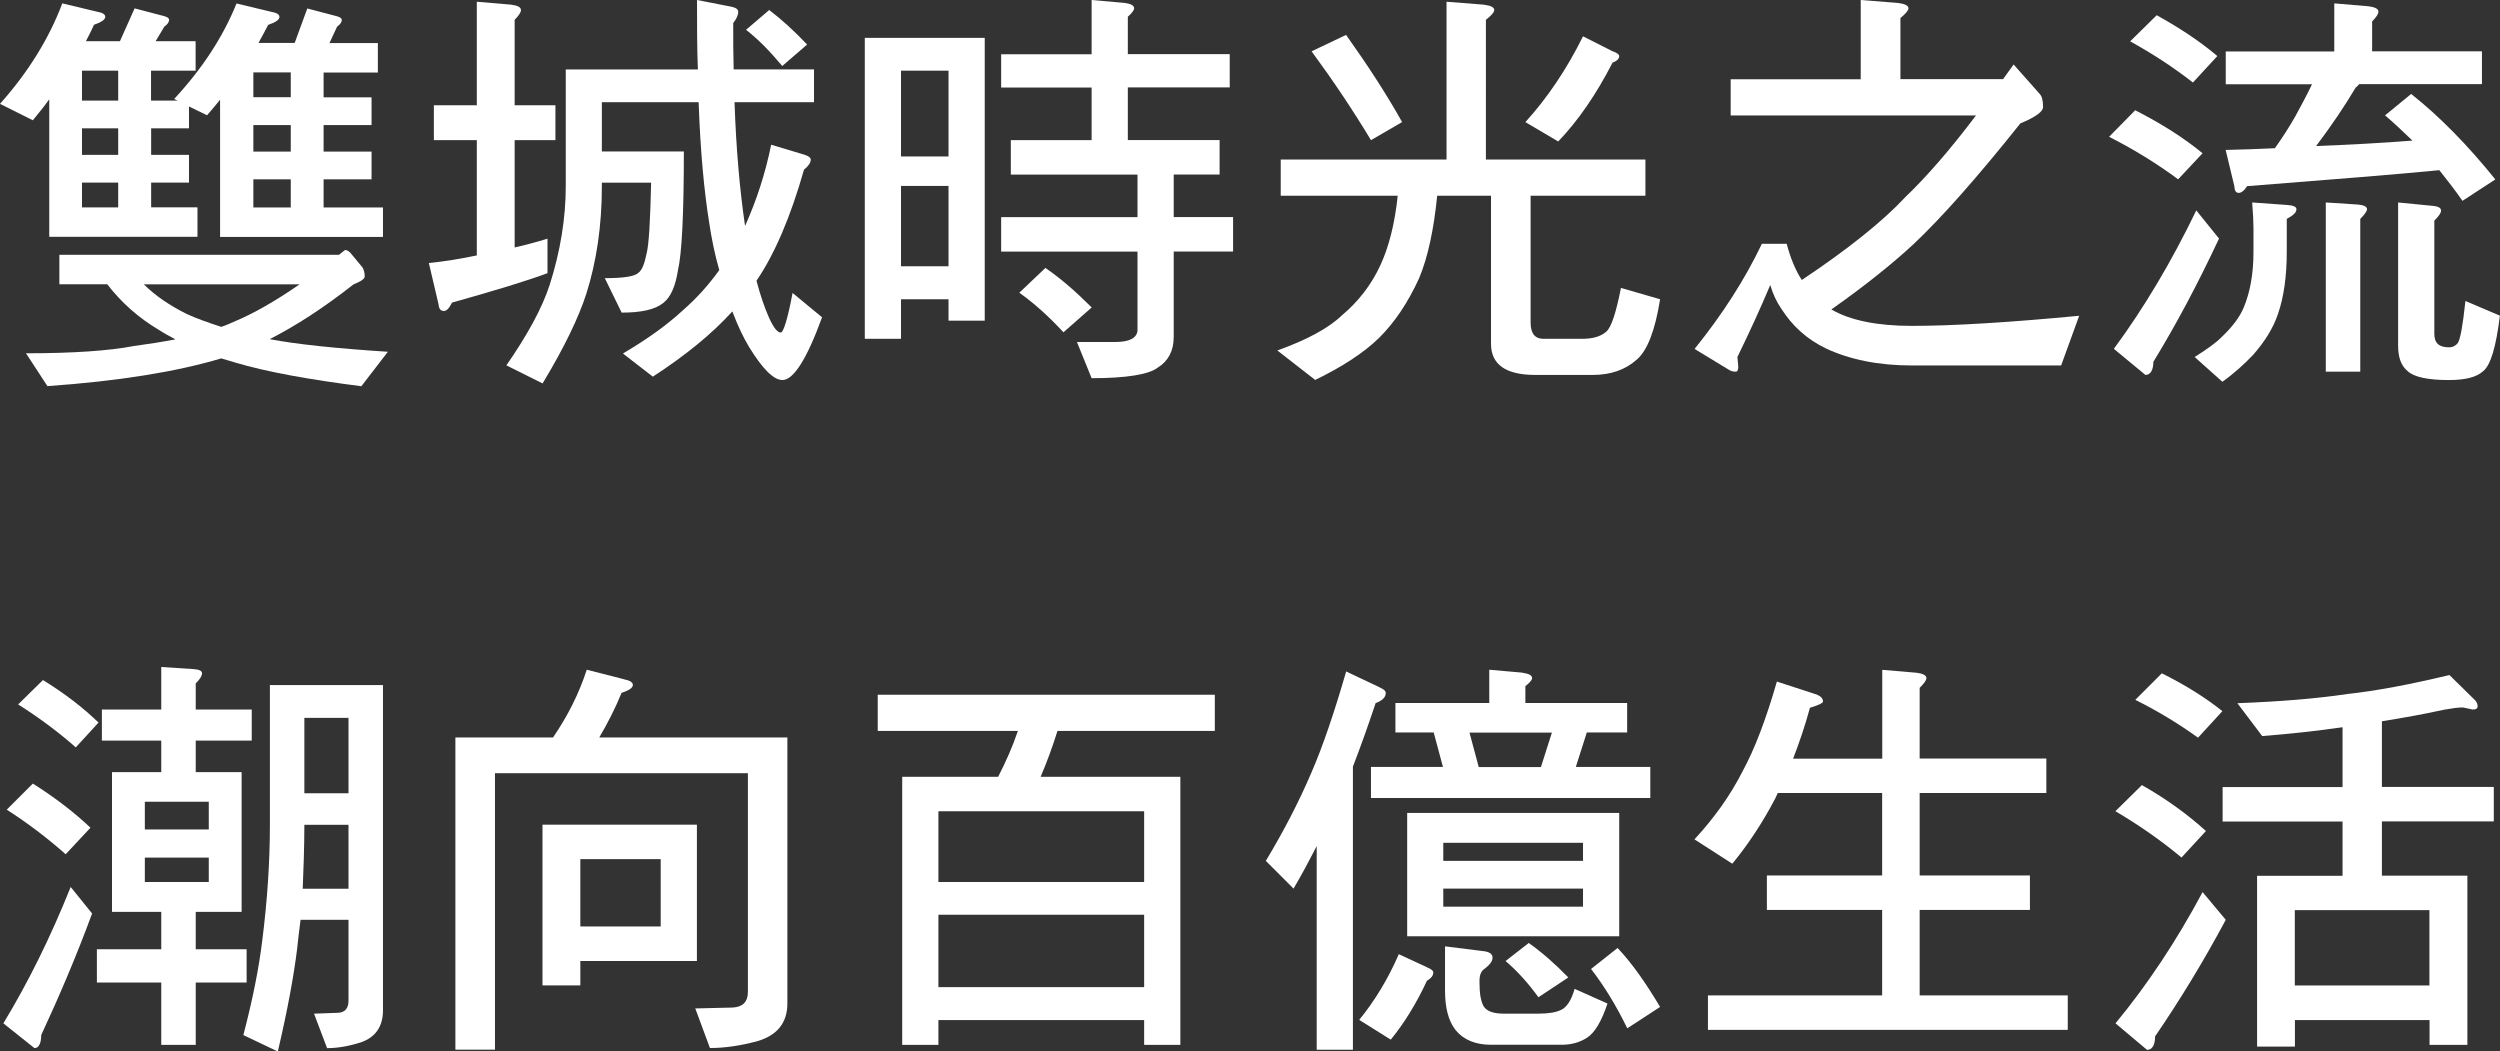 <?xml version="1.0" encoding="UTF-8"?>
<svg id="_圖層_2" data-name="圖層 2" xmlns="http://www.w3.org/2000/svg" viewBox="0 0 229.91 96.7">
  <rect x="0" y="0" width="229.91" height="96.7" fill="#333333" stroke="none"/>
  <defs>
    <style>
      .cls-1 {
        fill: #fff;
      }
    </style>
  </defs>
  <g id="_圖層_1-2" data-name="圖層 1">
    <g>
      <path class="cls-1" d="M8.94,1.08c.46,.08,.74,.23,.74,.46,0,.27-.35,.5-1.04,.74-.23,.54-.5,1.04-.74,1.51h3.13l1.35-3.02,2.67,.7c.31,.08,.5,.19,.5,.35,0,.23-.16,.43-.43,.62l-.81,1.35h3.68v2.71h-4.1v2.75h2.44l-.31-.15c2.55-2.75,4.49-5.69,5.73-8.78l3.21,.77c.46,.08,.74,.23,.74,.46,0,.27-.35,.5-1.04,.74-.31,.58-.58,1.12-.89,1.66h3.33l1.16-3.17,2.67,.7c.31,.08,.5,.19,.5,.35,0,.23-.16,.43-.43,.62l-.7,1.51h4.45v2.71h-4.99v2.28h4.41v2.55h-4.41v2.44h4.41v2.55h-4.41v2.59h5.46v2.71h-14.98V9.17c-.39,.5-.81,.97-1.2,1.43l-1.66-.81v2.01h-3.48v2.44h3.48v2.55h-3.48v2.28h4.26v2.71H4.53V9.13c-.5,.7-1.01,1.32-1.51,1.93l-3.02-1.51C2.55,6.69,4.49,3.6,5.73,.31l3.21,.77ZM31.15,23.45c.19-.15,.39-.31,.58-.46,.19,0,.35,.12,.5,.27l1.12,1.35c.12,.23,.19,.5,.19,.81,0,.23-.35,.46-1.04,.74-2.71,2.13-5.26,3.79-7.7,5.03,2.4,.46,6.04,.85,10.87,1.16l-2.44,3.17c-4.84-.62-8.71-1.32-11.57-2.17-.46-.15-.93-.27-1.32-.39-4.14,1.24-9.48,2.09-15.98,2.55l-1.97-3.02c4.33,0,7.62-.23,9.87-.66,1.39-.19,2.67-.39,3.87-.62-.58-.31-1.08-.58-1.55-.89-1.82-1.08-3.41-2.48-4.72-4.18H5.46v-2.71H31.15ZM10.87,6.5h-3.33v2.75h3.33v-2.75Zm0,5.3h-3.33v2.44h3.33v-2.44Zm0,4.99h-3.33v2.28h3.33v-2.28Zm6.27,12.07c.93,.43,2.01,.81,3.21,1.2,.46-.15,.89-.35,1.32-.54,1.66-.7,3.64-1.82,5.88-3.37H13.23c1.04,1.04,2.36,1.93,3.91,2.71ZM26.74,6.66h-3.44v2.28h3.44v-2.28Zm0,4.84h-3.44v2.44h3.44v-2.44Zm0,4.99h-3.44v2.59h3.44v-2.59Z"/>
      <path class="cls-1" d="M43.85,9.67V.16l3.17,.27c.58,.08,.89,.23,.89,.5,0,.19-.19,.5-.58,.89v7.86h3.75v3.21h-3.75v9.87c1.01-.23,2.01-.5,3.02-.81v3.17c-1.86,.7-4.8,1.59-8.78,2.71-.27,.54-.5,.77-.74,.77-.31,0-.46-.19-.5-.62l-.89-3.79c1.47-.15,2.94-.39,4.41-.7V12.89h-3.95v-3.21h3.95Zm11.49,4.26h7.55c0,5.8-.19,9.44-.54,10.91-.23,1.47-.66,2.48-1.35,3.02-.77,.62-2.05,.89-3.83,.89l-1.55-3.17c1.7,0,2.75-.15,3.1-.5,.31-.23,.54-.77,.73-1.7,.23-.85,.35-3.06,.43-6.58h-4.53v.31c0,3.68-.5,6.97-1.43,9.91-.7,2.17-2.01,4.91-4.02,8.24l-3.33-1.66c1.93-2.79,3.29-5.26,3.99-7.43,.97-3.06,1.47-6.08,1.47-9.06V6.39h12.15c-.08-2.01-.08-4.14-.08-6.39l3.17,.62c.39,.08,.62,.23,.62,.46,0,.31-.16,.66-.46,1.04,0,1.51,0,2.94,.04,4.26h7.39v3.02h-7.31c.15,4.41,.5,8.2,.97,11.38,1.04-2.32,1.86-4.8,2.4-7.47l3.1,.93c.35,.12,.54,.27,.54,.43,0,.31-.23,.62-.62,.93-1.24,4.37-2.71,7.78-4.37,10.22,.35,1.32,.74,2.48,1.16,3.41s.77,1.35,1.08,1.35c.23,0,.62-1.2,1.08-3.64l2.71,2.24c-1.39,3.83-2.63,5.77-3.64,5.77-.81,0-1.82-1.01-3.06-3.02-.58-.97-1.08-2.05-1.55-3.29-1.9,2.09-4.33,4.06-7.31,6l-2.75-2.13c2.17-1.28,4.02-2.59,5.53-3.99,1.24-1.08,2.32-2.28,3.33-3.68-.39-1.35-.7-2.82-.93-4.37-.46-2.86-.81-6.54-.97-11.07h-8.9v4.53Zm18.88-9.83l-2.28,1.97c-1.16-1.39-2.24-2.48-3.33-3.33l2.13-1.82c1.16,.89,2.32,1.94,3.48,3.17Z"/>
      <path class="cls-1" d="M90.56,3.48V29.49h-3.33v-1.97h-4.37v3.64h-3.33V3.48h11.03Zm-3.33,10.91V6.5h-4.37v7.89h4.37Zm0,10.1v-7.39h-4.37v7.39h4.37Zm13.16-19.5V0l3.06,.27c.54,.08,.85,.23,.85,.5,0,.15-.19,.43-.58,.77v3.44h9.37v3.06h-9.37v4.84h8.44v3.17h-4.22v3.91h5.46v3.17h-5.46v7.86c0,1.28-.5,2.21-1.47,2.82-.81,.62-2.83,.97-6.08,.97l-1.35-3.33h3.56c1.24,0,1.94-.35,2.01-1.04v-7.27h-12.54v-3.17h12.54v-3.91h-11.65v-3.17h7.43v-4.84h-8.32v-3.06h8.32Zm0,23.29l-2.59,2.28c-1.39-1.51-2.75-2.71-4.06-3.64l2.4-2.28c1.47,1.01,2.86,2.24,4.26,3.64Z"/>
      <path class="cls-1" d="M136.45,.43c.62,.08,.97,.23,.97,.5,0,.19-.27,.5-.77,.89V14.67h14.67v3.33h-10.56v11.65c0,1.01,.39,1.51,1.2,1.51h3.48c1.01,0,1.74-.19,2.28-.66,.46-.39,.89-1.7,1.35-4.02l3.6,1.04c-.46,2.86-1.16,4.72-2.17,5.57-1.04,.93-2.4,1.39-4.02,1.39h-5.3c-2.71,0-4.06-.97-4.06-2.86v-13.62h-4.95c-.31,3.1-.85,5.65-1.66,7.58-1.04,2.28-2.28,4.1-3.68,5.49-1.43,1.39-3.4,2.67-5.88,3.87l-3.48-2.71c2.71-.97,4.72-2.05,5.96-3.25,1.47-1.24,2.67-2.75,3.52-4.6,.77-1.66,1.32-3.79,1.59-6.38h-10.76v-3.33h15.25V.16l3.44,.27Zm-7.51,10.8l-2.86,1.66c-1.63-2.71-3.44-5.42-5.46-8.17l3.17-1.51c1.93,2.71,3.68,5.38,5.15,8.01Zm19.31-6.54c.43,.15,.66,.31,.66,.46,0,.27-.23,.46-.62,.62-1.51,2.94-3.17,5.34-4.99,7.24l-3.02-1.78c2.01-2.21,3.79-4.84,5.3-7.89l2.67,1.35Z"/>
      <path class="cls-1" d="M174.54,.27c.62,.08,.97,.23,.97,.5,0,.19-.27,.5-.74,.89V7.28h9.44c.31-.46,.66-.89,.97-1.35l2.4,2.71c.19,.19,.31,.58,.31,1.2,0,.43-.7,.93-2.09,1.51-3.95,4.95-7.24,8.67-9.83,11.11-2.01,1.86-4.53,3.87-7.55,6,1.74,1.01,4.22,1.51,7.39,1.51,3.75,0,8.9-.31,15.4-.93l-1.66,4.57h-13.74c-3.06,0-5.69-.54-7.86-1.55-1.78-.85-3.13-2.09-4.14-3.68-.43-.62-.77-1.35-1.01-2.17-.93,2.21-1.94,4.41-3.02,6.62l.08,.89c0,.31-.08,.46-.23,.46-.31,0-.5-.08-.66-.19l-3.13-1.9c2.59-3.21,4.64-6.42,6.19-9.67h2.28c.35,1.32,.81,2.44,1.39,3.33,4.29-2.86,7.47-5.42,9.52-7.62,1.94-1.86,4.1-4.33,6.5-7.51h-22.56v-3.33h11.96V0l3.41,.27Z"/>
      <path class="cls-1" d="M202.56,14.09l-2.25,2.4c-1.93-1.43-4.06-2.75-6.35-3.91l2.4-2.44c2.44,1.24,4.49,2.55,6.19,3.95Zm1.51,7.85c-1.9,4.06-3.91,7.86-6.04,11.34,0,.77-.27,1.2-.73,1.2l-2.9-2.4c2.79-3.79,5.3-8.01,7.58-12.73l2.09,2.59Zm-.15-16.79l-2.25,2.44c-1.78-1.39-3.68-2.63-5.77-3.79l2.44-2.4c2.17,1.2,4.02,2.44,5.57,3.75Zm6.42,13.7c.54,.04,.85,.15,.85,.39,0,.31-.31,.58-.89,.89v3.02c0,2.24-.27,4.18-.81,5.73-.43,1.28-1.2,2.52-2.28,3.75-.81,.85-1.74,1.7-2.83,2.48l-2.55-2.28c1.04-.66,1.9-1.24,2.51-1.86,.93-.89,1.63-1.78,2.01-2.71,.58-1.39,.89-3.1,.89-5.11v-2.13c0-.62-.04-1.43-.12-2.4l3.21,.23ZM217.84,.58c.58,.08,.89,.23,.89,.5,0,.19-.19,.5-.58,.89v2.75h10.1v3.02h-11.3c-.08,.12-.19,.23-.31,.31-1.01,1.7-2.21,3.48-3.64,5.38,3.02-.12,5.96-.27,8.86-.5-.85-.81-1.66-1.59-2.52-2.32l2.4-1.97c2.59,2.05,5.18,4.68,7.74,7.86l-3.02,1.97c-.7-1.01-1.43-1.94-2.13-2.82-3.95,.39-9.83,.85-17.68,1.47-.27,.43-.54,.62-.77,.62s-.39-.19-.39-.58l-.81-3.37c1.51-.04,3.02-.08,4.53-.16,.74-1.04,1.35-2.01,1.86-2.9,.54-1.01,1.08-1.97,1.55-2.98h-7.93v-3.02h9.98V.31l3.17,.27Zm-1.01,18.23c.54,.04,.85,.19,.85,.43,0,.19-.23,.5-.62,.89v14.05h-3.17v-15.56l2.94,.19Zm6.89,.12c.5,.04,.77,.19,.77,.43s-.23,.54-.62,.93v10.41c0,.85,.43,1.24,1.35,1.24,.35,0,.62-.15,.81-.39,.23-.35,.46-1.62,.7-3.87l3.17,1.35c-.35,2.86-.85,4.57-1.55,5.11-.58,.54-1.62,.81-3.13,.81-1.93,0-3.21-.27-3.79-.81-.62-.5-.89-1.28-.89-2.36v-13.16l3.17,.31Z"/>
      <path class="cls-1" d="M8.47,84.01c-1.47,3.99-3.06,7.7-4.68,11.18,0,.77-.23,1.2-.62,1.2l-2.86-2.28c2.25-3.71,4.33-7.89,6.19-12.54l1.97,2.44Zm-.15-7.89l-2.28,2.44c-1.66-1.47-3.48-2.86-5.42-4.1l2.4-2.4c2.09,1.32,3.83,2.67,5.3,4.06Zm.74-9.67l-2.09,2.28c-1.62-1.43-3.41-2.75-5.3-3.95l2.28-2.24c2.01,1.24,3.71,2.55,5.11,3.91Zm5.77-1.2v-3.91l2.94,.19c.54,.04,.81,.15,.81,.39s-.19,.54-.58,.93v2.4h5.15v2.86h-5.15v2.9h4.22v12.85h-4.22v3.44h4.68v3.06h-4.68v5.73h-3.17v-5.73h-5.92v-3.06h5.92v-3.44h-4.53v-12.85h4.53v-2.9h-5.46v-2.86h5.46Zm4.37,11.03v-2.55h-5.88v2.55h5.88Zm0,2.59h-5.88v2.24h5.88v-2.24Zm5.61-15.87h10.41v29.91c0,1.51-.7,2.48-2.01,2.94-1.08,.35-2.13,.54-3.13,.54l-1.2-3.17,2.24-.08c.62-.04,.93-.43,.93-1.12v-7.43h-4.41c-.12,.93-.23,1.82-.31,2.63-.31,2.52-.89,5.69-1.78,9.48l-3.17-1.51c.85-3.25,1.43-6.15,1.74-8.71,.46-3.64,.7-7.16,.7-10.64v-12.85Zm7.24,18.73v-5.88h-4.06c0,2.09-.08,4.06-.15,5.88h4.22Zm0-8.78v-6.93h-4.06v6.93h4.06Z"/>
      <path class="cls-1" d="M57.43,62.49c.5,.08,.77,.27,.77,.5,0,.27-.35,.5-1.04,.73-.58,1.43-1.28,2.79-2.05,4.1h17.3v24.46c0,1.78-.93,2.94-2.79,3.48-1.47,.39-2.9,.62-4.33,.62l-1.35-3.64,3.41-.08c.93-.04,1.43-.5,1.43-1.43v-20.12h-23.26v25.42h-3.64v-28.71h8.98c1.35-1.97,2.4-4.06,3.1-6.23l3.48,.89Zm6.66,13.35v12.54h-10.72v2.24h-3.48v-14.78h14.2Zm-3.33,9.36v-6.19h-7.39v6.19h7.39Z"/>
      <path class="cls-1" d="M111.72,63.89v3.33h-14.47c-.46,1.47-.97,2.86-1.55,4.22h12.85v24.65h-3.33v-2.28h-18.92v2.28h-3.33v-24.65h8.82c.7-1.35,1.32-2.75,1.82-4.22h-12.89v-3.33h31Zm-6.5,17.22v-6.5h-18.92v6.5h18.92Zm0,9.67v-6.66h-18.92v6.66h18.92Z"/>
      <path class="cls-1" d="M126.9,63.23c.35,.15,.54,.31,.54,.5,0,.39-.31,.7-.93,.93-.74,2.21-1.43,4.14-2.09,5.84v26.04h-3.33v-18.73c-.66,1.28-1.35,2.59-2.13,3.91l-2.55-2.55c1.63-2.71,3.02-5.38,4.18-8.09,1.08-2.48,2.13-5.61,3.21-9.33l3.1,1.47Zm4.33,25.73c.39,.15,.58,.31,.58,.46,0,.31-.19,.54-.58,.77-1.01,2.17-2.13,3.95-3.33,5.42l-2.9-1.82c1.39-1.7,2.63-3.71,3.64-6.04l2.59,1.2Zm8.78-27.09c.58,.08,.89,.23,.89,.5,0,.15-.23,.43-.62,.73v1.55h9.36v2.71h-3.71l-1.01,3.17h6.85v2.86h-25.69v-2.86h6.62l-.85-3.17h-3.52v-2.71h8.63v-3.06l3.06,.27Zm8.9,12.89v11.34h-19.5v-11.34h19.5Zm-3.33,4.41v-1.66h-12.85v1.66h12.85Zm0,2.55h-12.85v1.66h12.85v-1.66Zm-9.02,5.77c.46,.08,.7,.27,.7,.58s-.23,.62-.66,.97c-.39,.23-.54,.62-.54,1.16v.15c0,1.01,.12,1.74,.39,2.21,.31,.46,.93,.66,1.86,.66h3.17c.93,0,1.63-.12,2.09-.35,.5-.23,.93-.85,1.24-1.93l3.02,1.35c-.54,1.62-1.16,2.67-1.86,3.13-.66,.43-1.43,.66-2.36,.66h-6.5c-1.43,0-2.52-.46-3.25-1.35-.66-.85-.97-2.05-.97-3.64v-4.06l3.68,.46Zm5.15-16.95l1.01-3.17h-7.58l.85,3.17h5.73Zm2.52,19.35l-2.75,1.82c-.93-1.28-1.93-2.4-3.02-3.33l2.13-1.66c1.2,.85,2.4,1.9,3.64,3.17Zm8.44,2.71l-3.02,1.97c-1.01-2.09-2.13-3.91-3.33-5.46l2.44-1.93c1.32,1.39,2.59,3.21,3.91,5.42Z"/>
      <path class="cls-1" d="M167.11,63.89c.35,.15,.54,.35,.54,.62,0,.15-.43,.35-1.2,.58-.46,1.7-1.01,3.29-1.55,4.68h8.2v-8.17l3.17,.27c.58,.08,.89,.23,.89,.5,0,.19-.23,.5-.62,.89v6.5h11.65v3.17h-11.65v7.58h10.14v3.17h-10.14v7.86h13.62v3.17h-33.09v-3.17h16.02v-7.86h-10.6v-3.17h10.6v-7.58h-9.6c-.08,.19-.16,.35-.23,.5-1.16,2.21-2.48,4.22-3.95,6l-3.48-2.24c1.86-2.01,3.33-4.1,4.41-6.23,1.12-2.05,2.17-4.8,3.17-8.28l3.68,1.2Z"/>
      <path class="cls-1" d="M202.87,76.42l-2.25,2.44c-1.86-1.55-3.91-2.98-6.08-4.26l2.44-2.4c2.32,1.32,4.26,2.75,5.88,4.22Zm1.82,8.17c-2.05,3.83-4.22,7.39-6.5,10.72,0,.81-.27,1.24-.74,1.24l-2.9-2.44c2.94-3.56,5.61-7.58,8.01-12.07l2.13,2.55Zm-.31-19.19l-2.24,2.44c-1.78-1.28-3.68-2.44-5.77-3.48l2.44-2.44c2.17,1.08,4.02,2.24,5.57,3.48Zm20.47-.15c-1.94,.43-3.87,.77-5.8,1.08v6.04h10.29v3.17h-10.29v4.99h7.86v15.56h-3.48v-2.28h-12.38v2.44h-3.48v-15.71h7.86v-4.99h-11.03v-3.17h11.03v-5.5c-2.44,.35-4.91,.62-7.39,.81l-2.28-3.02c3.95-.15,7.35-.43,10.14-.85,2.51-.27,5.65-.85,9.36-1.74l2.36,2.32c.15,.16,.23,.35,.23,.54,0,.23-.16,.31-.46,.31l-.89-.19c-.46,0-1.01,.08-1.62,.19Zm-1.43,25.38v-6.93h-12.38v6.93h12.38Z"/>
    </g>
  </g>
</svg>